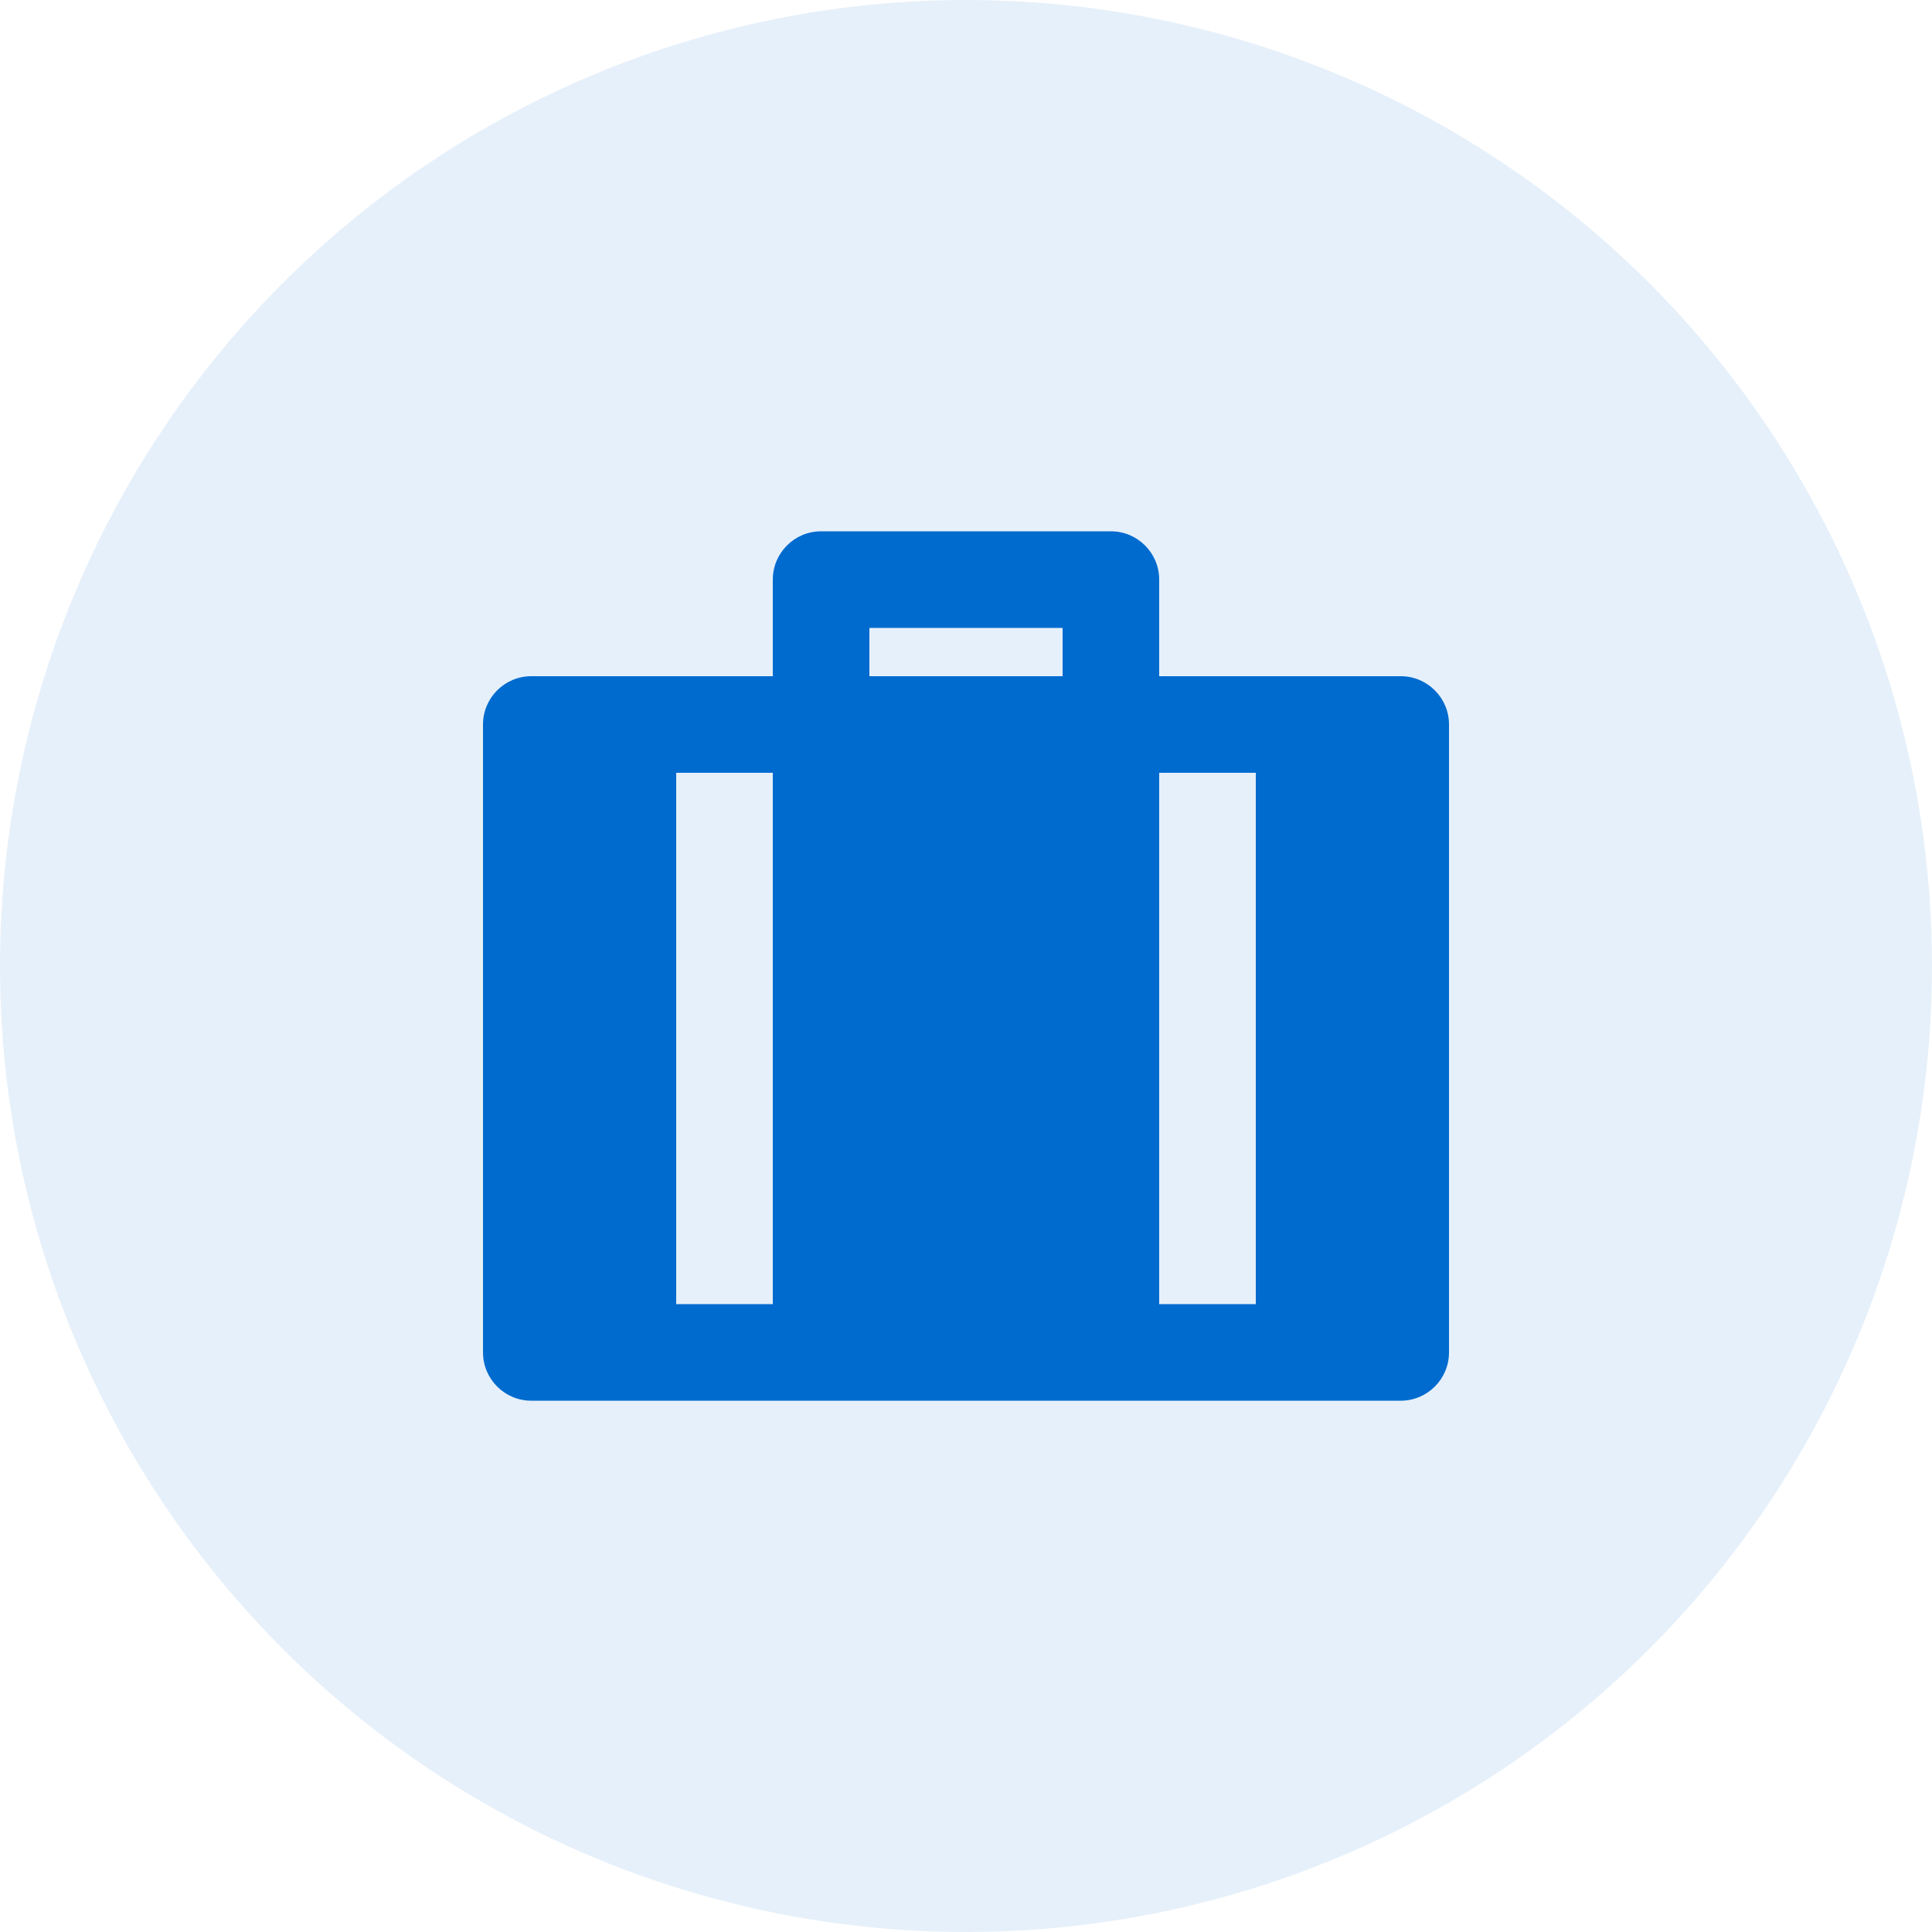 <svg width="40" height="40" viewBox="0 0 40 40" fill="none" xmlns="http://www.w3.org/2000/svg">
<circle cx="20" cy="20" r="20" fill="#006BCF" fill-opacity="0.1"/>
<path d="M23 11C23.552 11 24 11.448 24 12V14H29C29.552 14 30 14.448 30 15V28C30 28.552 29.552 29 29 29H11C10.448 29 10 28.552 10 28V15C10 14.448 10.448 14 11 14H16V12C16 11.448 16.448 11 17 11H23ZM16 16H14V27H16V16ZM26 16H24V27H26V16ZM22 13H18V14H22V13Z" fill="#006BCF"/>
</svg>
